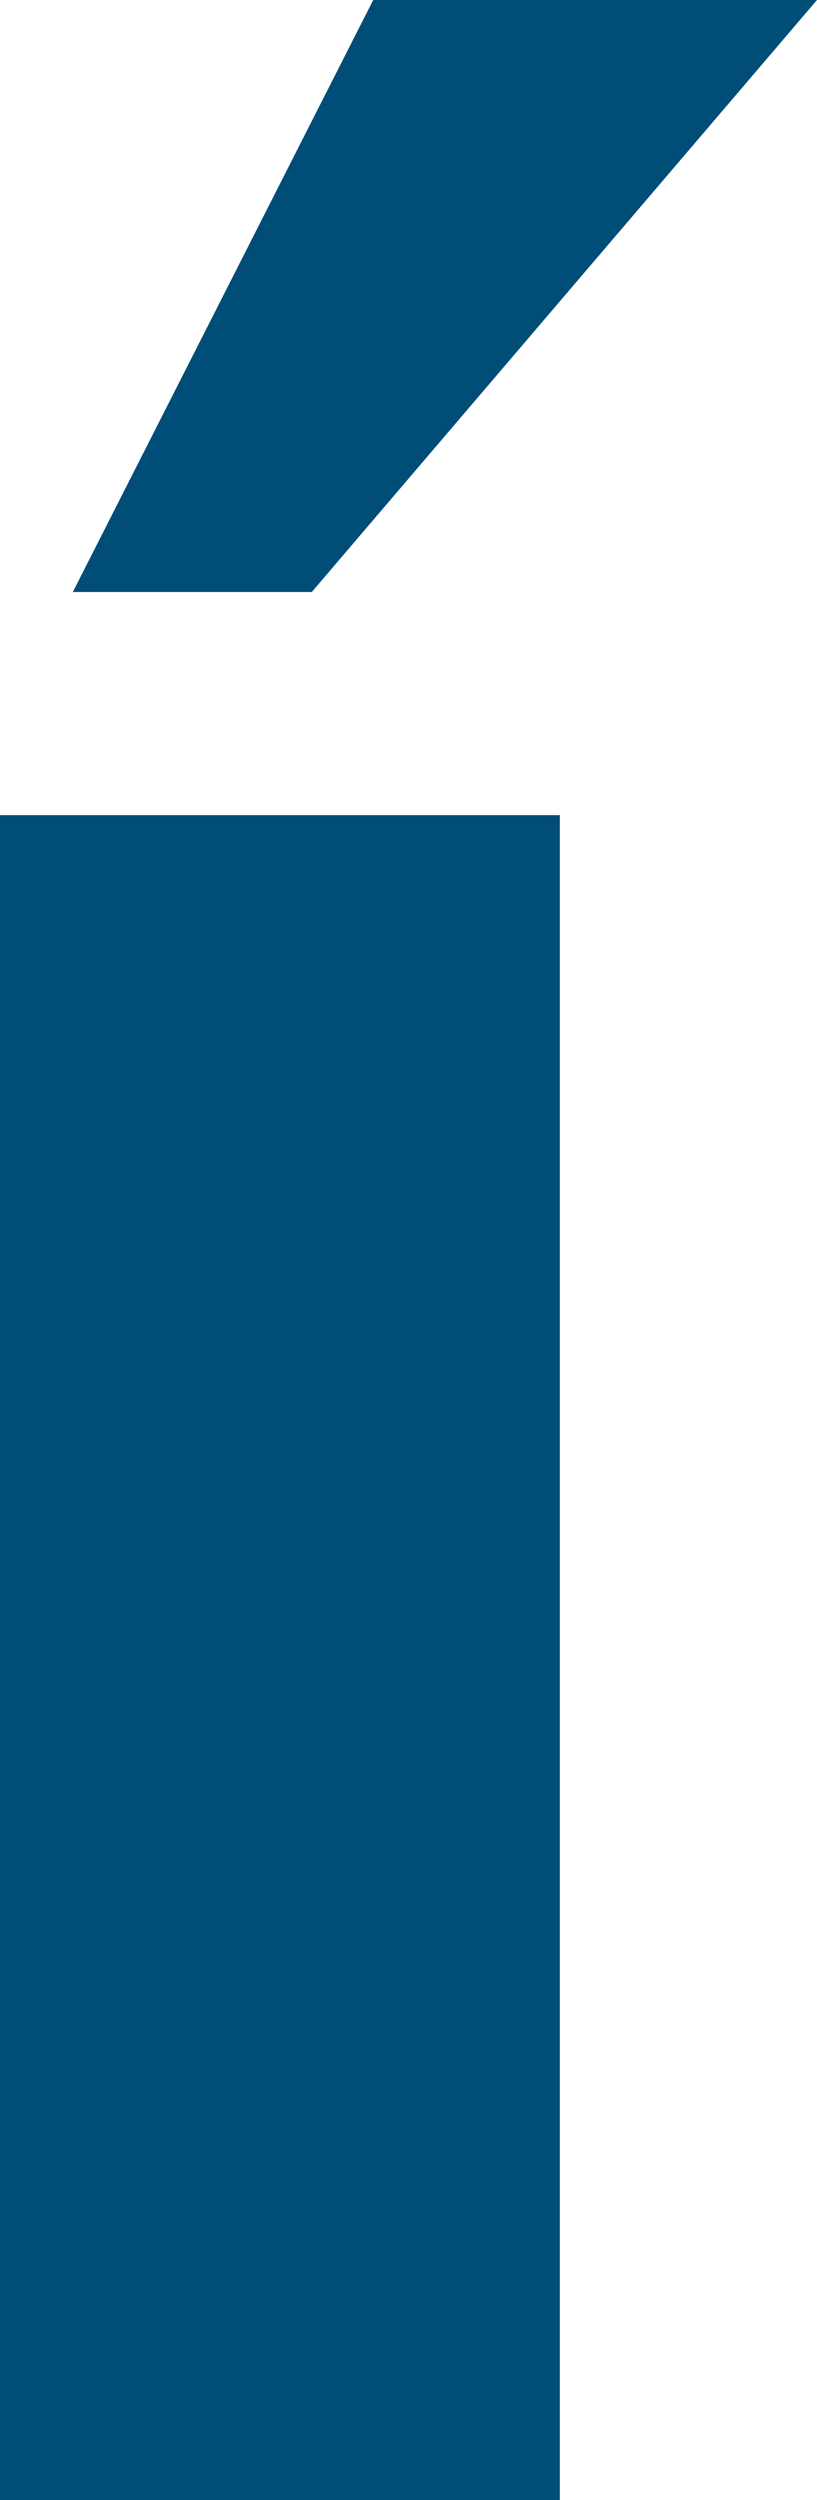 <?xml version="1.0" encoding="UTF-8" standalone="no"?>
<svg xmlns:xlink="http://www.w3.org/1999/xlink" height="54.9px" width="17.95px" xmlns="http://www.w3.org/2000/svg">
  <g transform="matrix(1.0, 0.0, 0.0, 1.0, 8.95, 27.5)">
    <path d="M-8.95 -9.6 L3.35 -9.6 3.35 27.4 -8.95 27.4 -8.95 -9.6 M-2.1 -14.5 L-7.35 -14.5 -0.75 -27.5 9.0 -27.5 -2.1 -14.5" fill="#004d78" fill-rule="evenodd" stroke="none"/>
  </g>
</svg>
